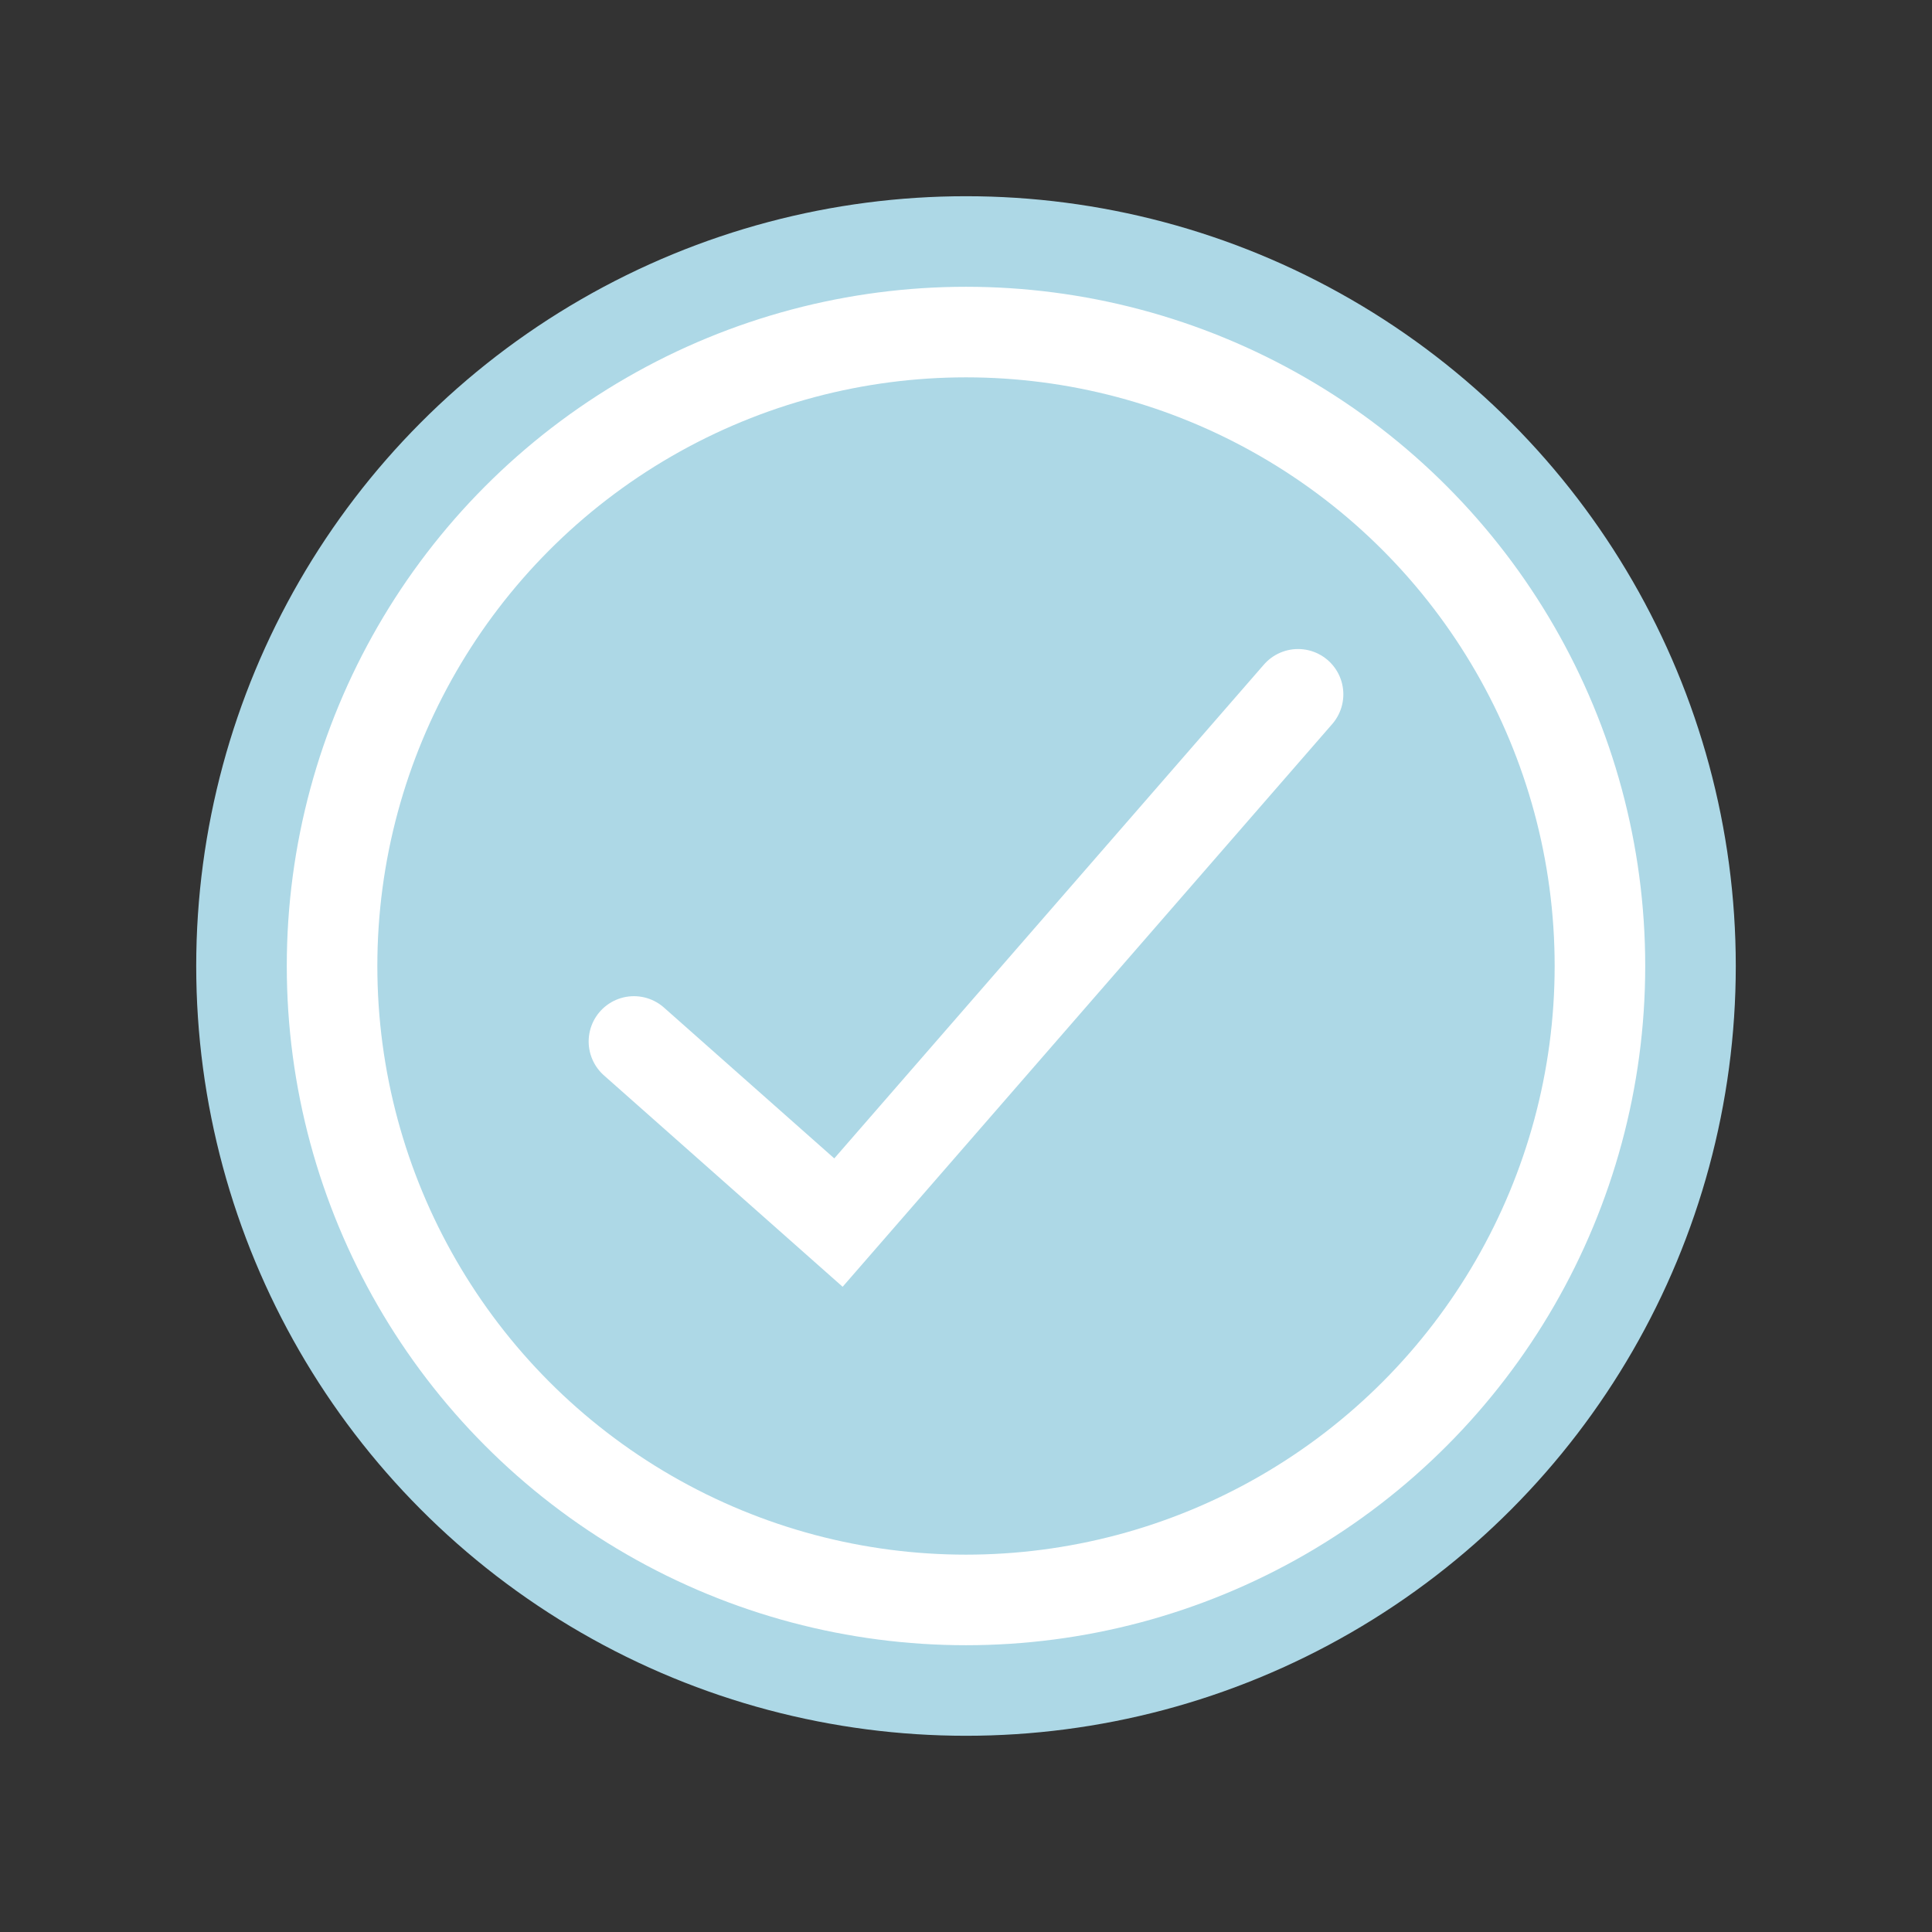 <svg version="1.1" id="Layer_1" xmlns="http://www.w3.org/2000/svg" xmlns:xlink="http://www.w3.org/1999/xlink" x="0px" y="0px" viewBox="0 0 128 128" style="enable-background:new 0 0 128 128;" xml:space="preserve">
<rect x="0" y="0" width="128" height="128" fill="#333333" stroke="none"/>
<rect x="-368" y="6" style="display:none;fill:#E0E0E0;" width="866" height="1018"></rect>
<circle style="fill:#FFFFFF;" cx="64" cy="64" r="48"></circle>
<circle style="fill:lightblue;" cx="64" cy="64" r="39"></circle>
<circle style="fill:none;stroke:lightblue;stroke-width:6;stroke-miterlimit:10;" cx="64" cy="64" r="48"></circle>
<polyline style="fill:none;stroke:#FFFFFF;stroke-width:6;stroke-linecap:round;stroke-miterlimit:10;" points="42,69 55.55,81 
	86,46 "></polyline>
</svg>